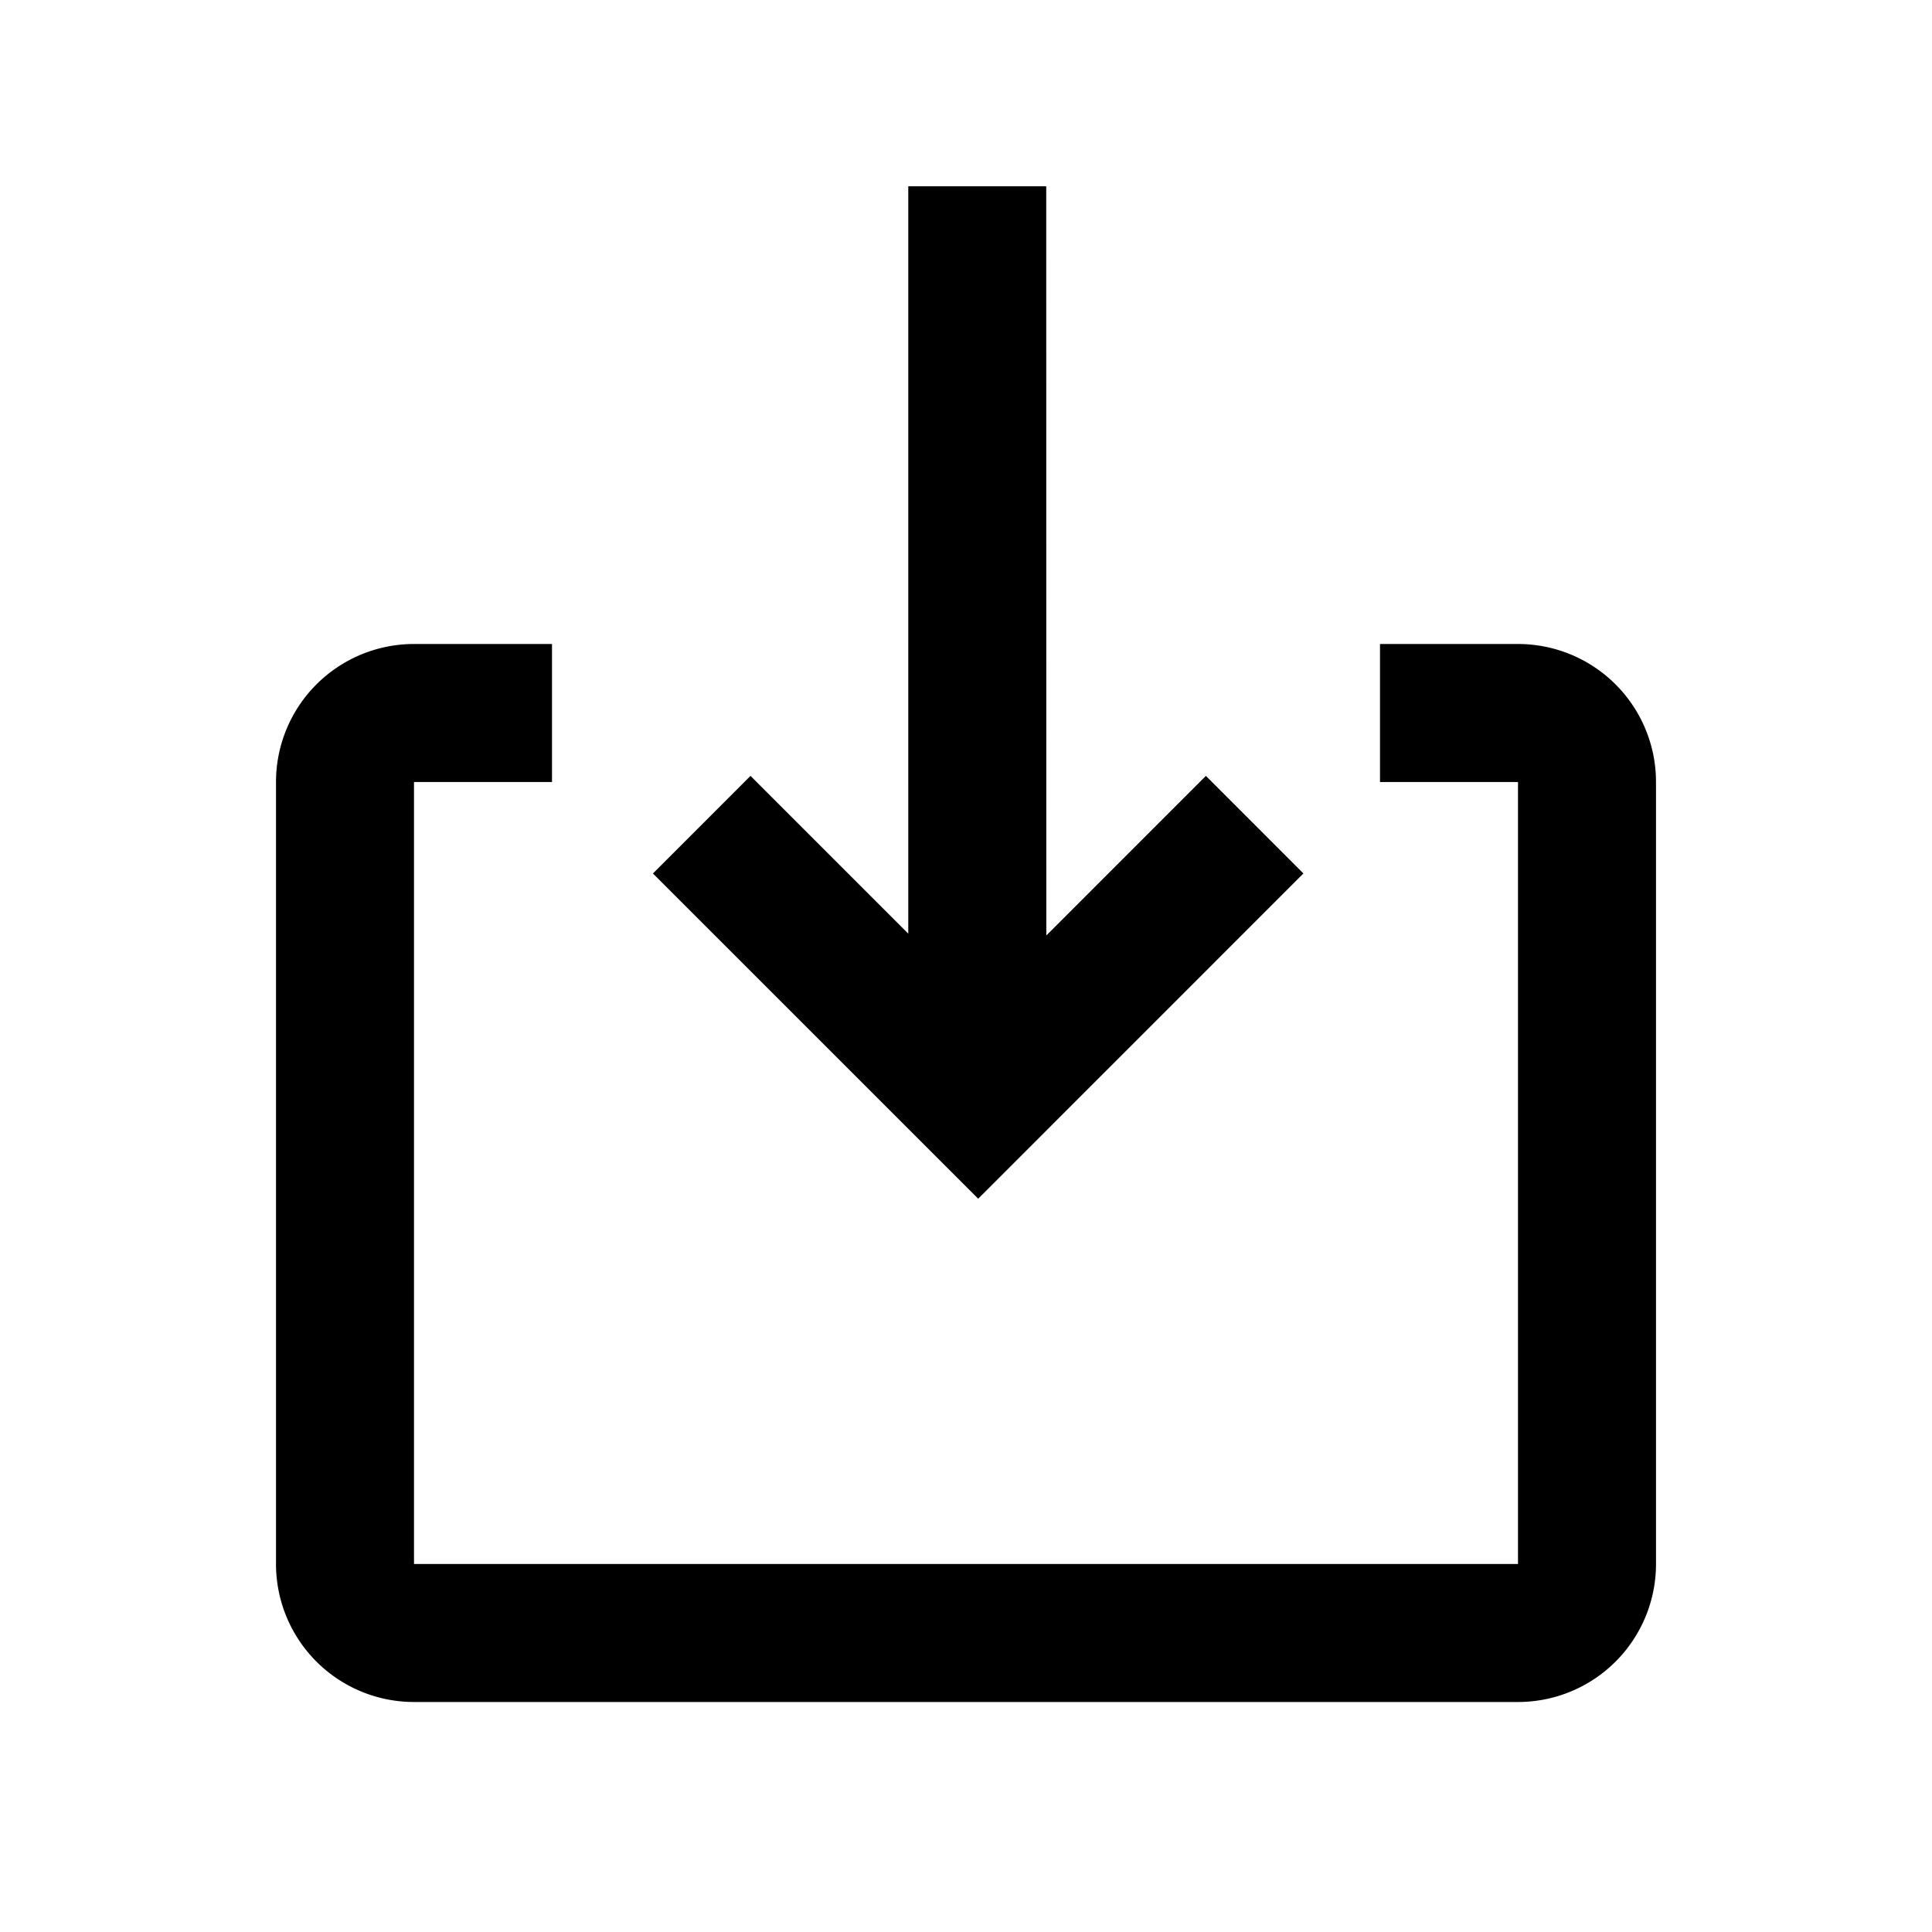 <svg t="1716796212460" class="icon" viewBox="0 0 1024 1024" version="1.1"
  xmlns="http://www.w3.org/2000/svg" p-id="1598" xmlns:xlink="http://www.w3.org/1999/xlink"
  width="200" height="200">
  <path
    d="M731.429 341.333h73.143a73.143 73.143 0 0 1 73.143 73.143v414.476a73.143 73.143 0 0 1-73.143 73.143H219.429a73.143 73.143 0 0 1-73.143-73.143V414.476a73.143 73.143 0 0 1 73.143-73.143h73.143v73.143H219.429v414.476h585.143V414.476h-73.143v-73.143z m-176.908-242.59l0.049 397.093 84.578-84.602 51.688 51.712-172.373 172.398-172.398-172.373 51.712-51.736 83.627 83.627V98.743h73.143z"
    p-id="1599"></path>
</svg>